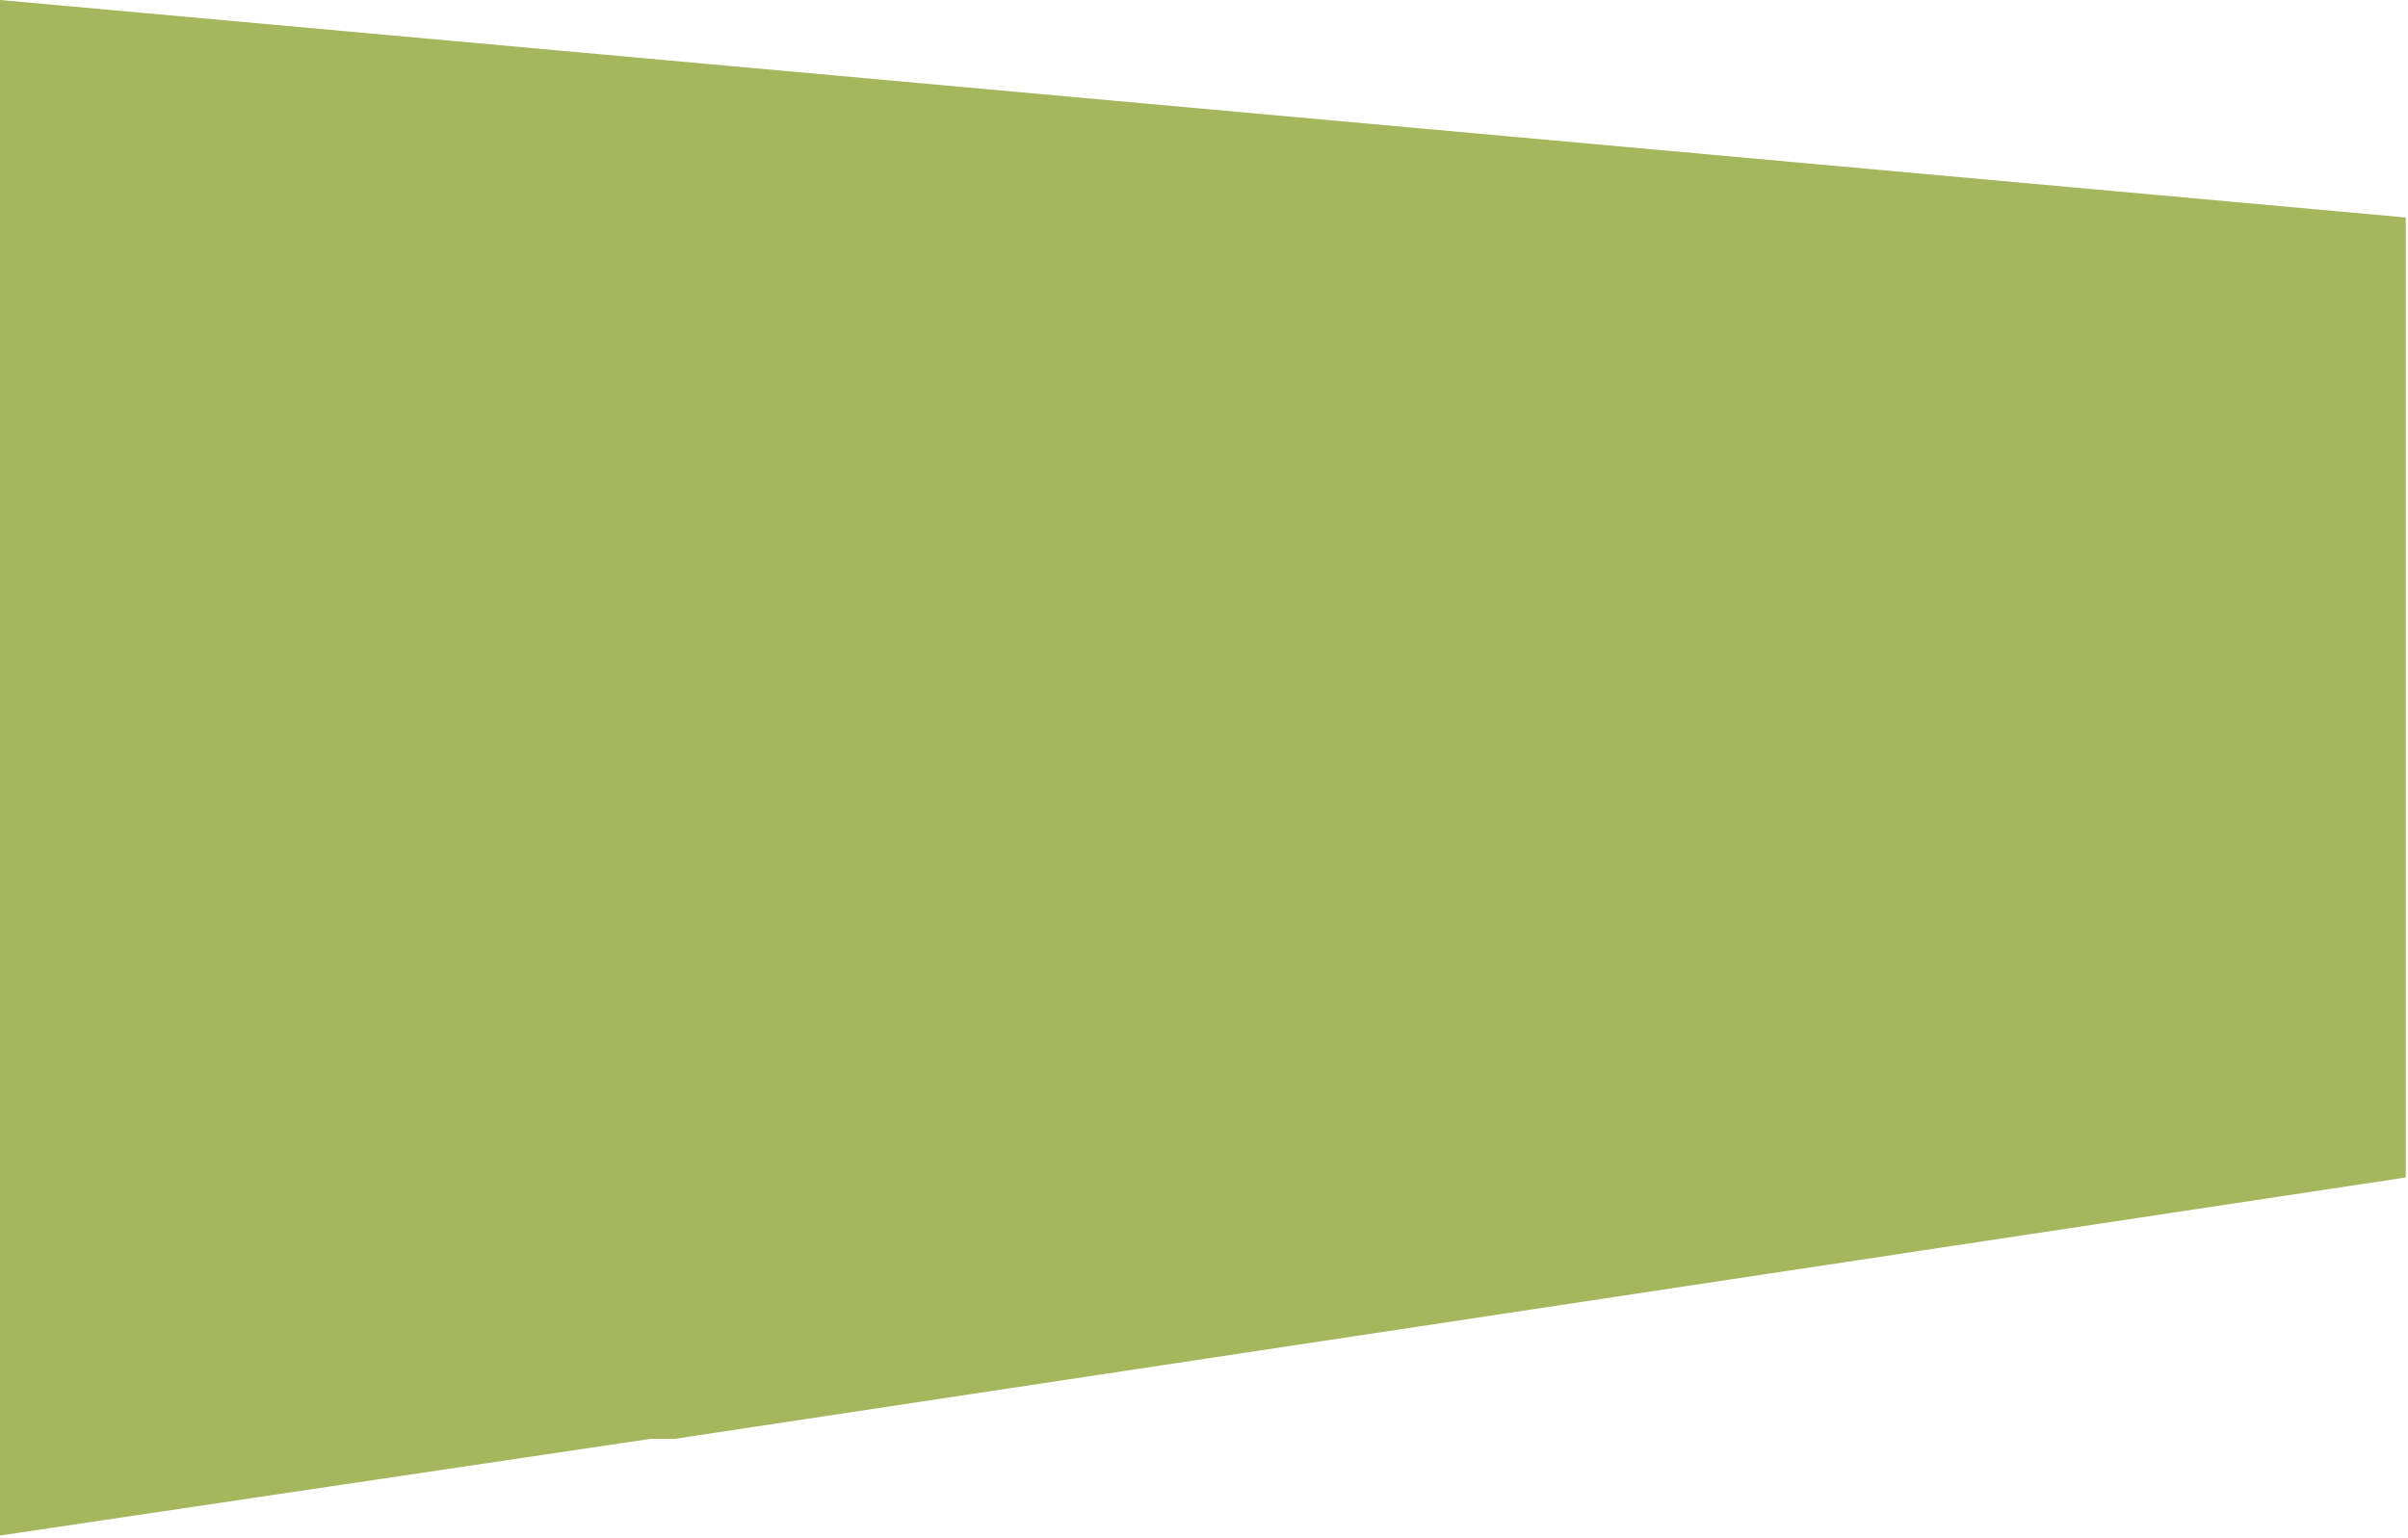 <?xml version="1.0" encoding="UTF-8"?> <svg xmlns="http://www.w3.org/2000/svg" width="548" height="350" viewBox="0 0 548 350" fill="none"><path d="M0 0L547.5 49.5V268L153.5 327.5H148L0 349.5V0Z" fill="#A5B75C" style="mix-blend-mode:overlay"></path></svg> 